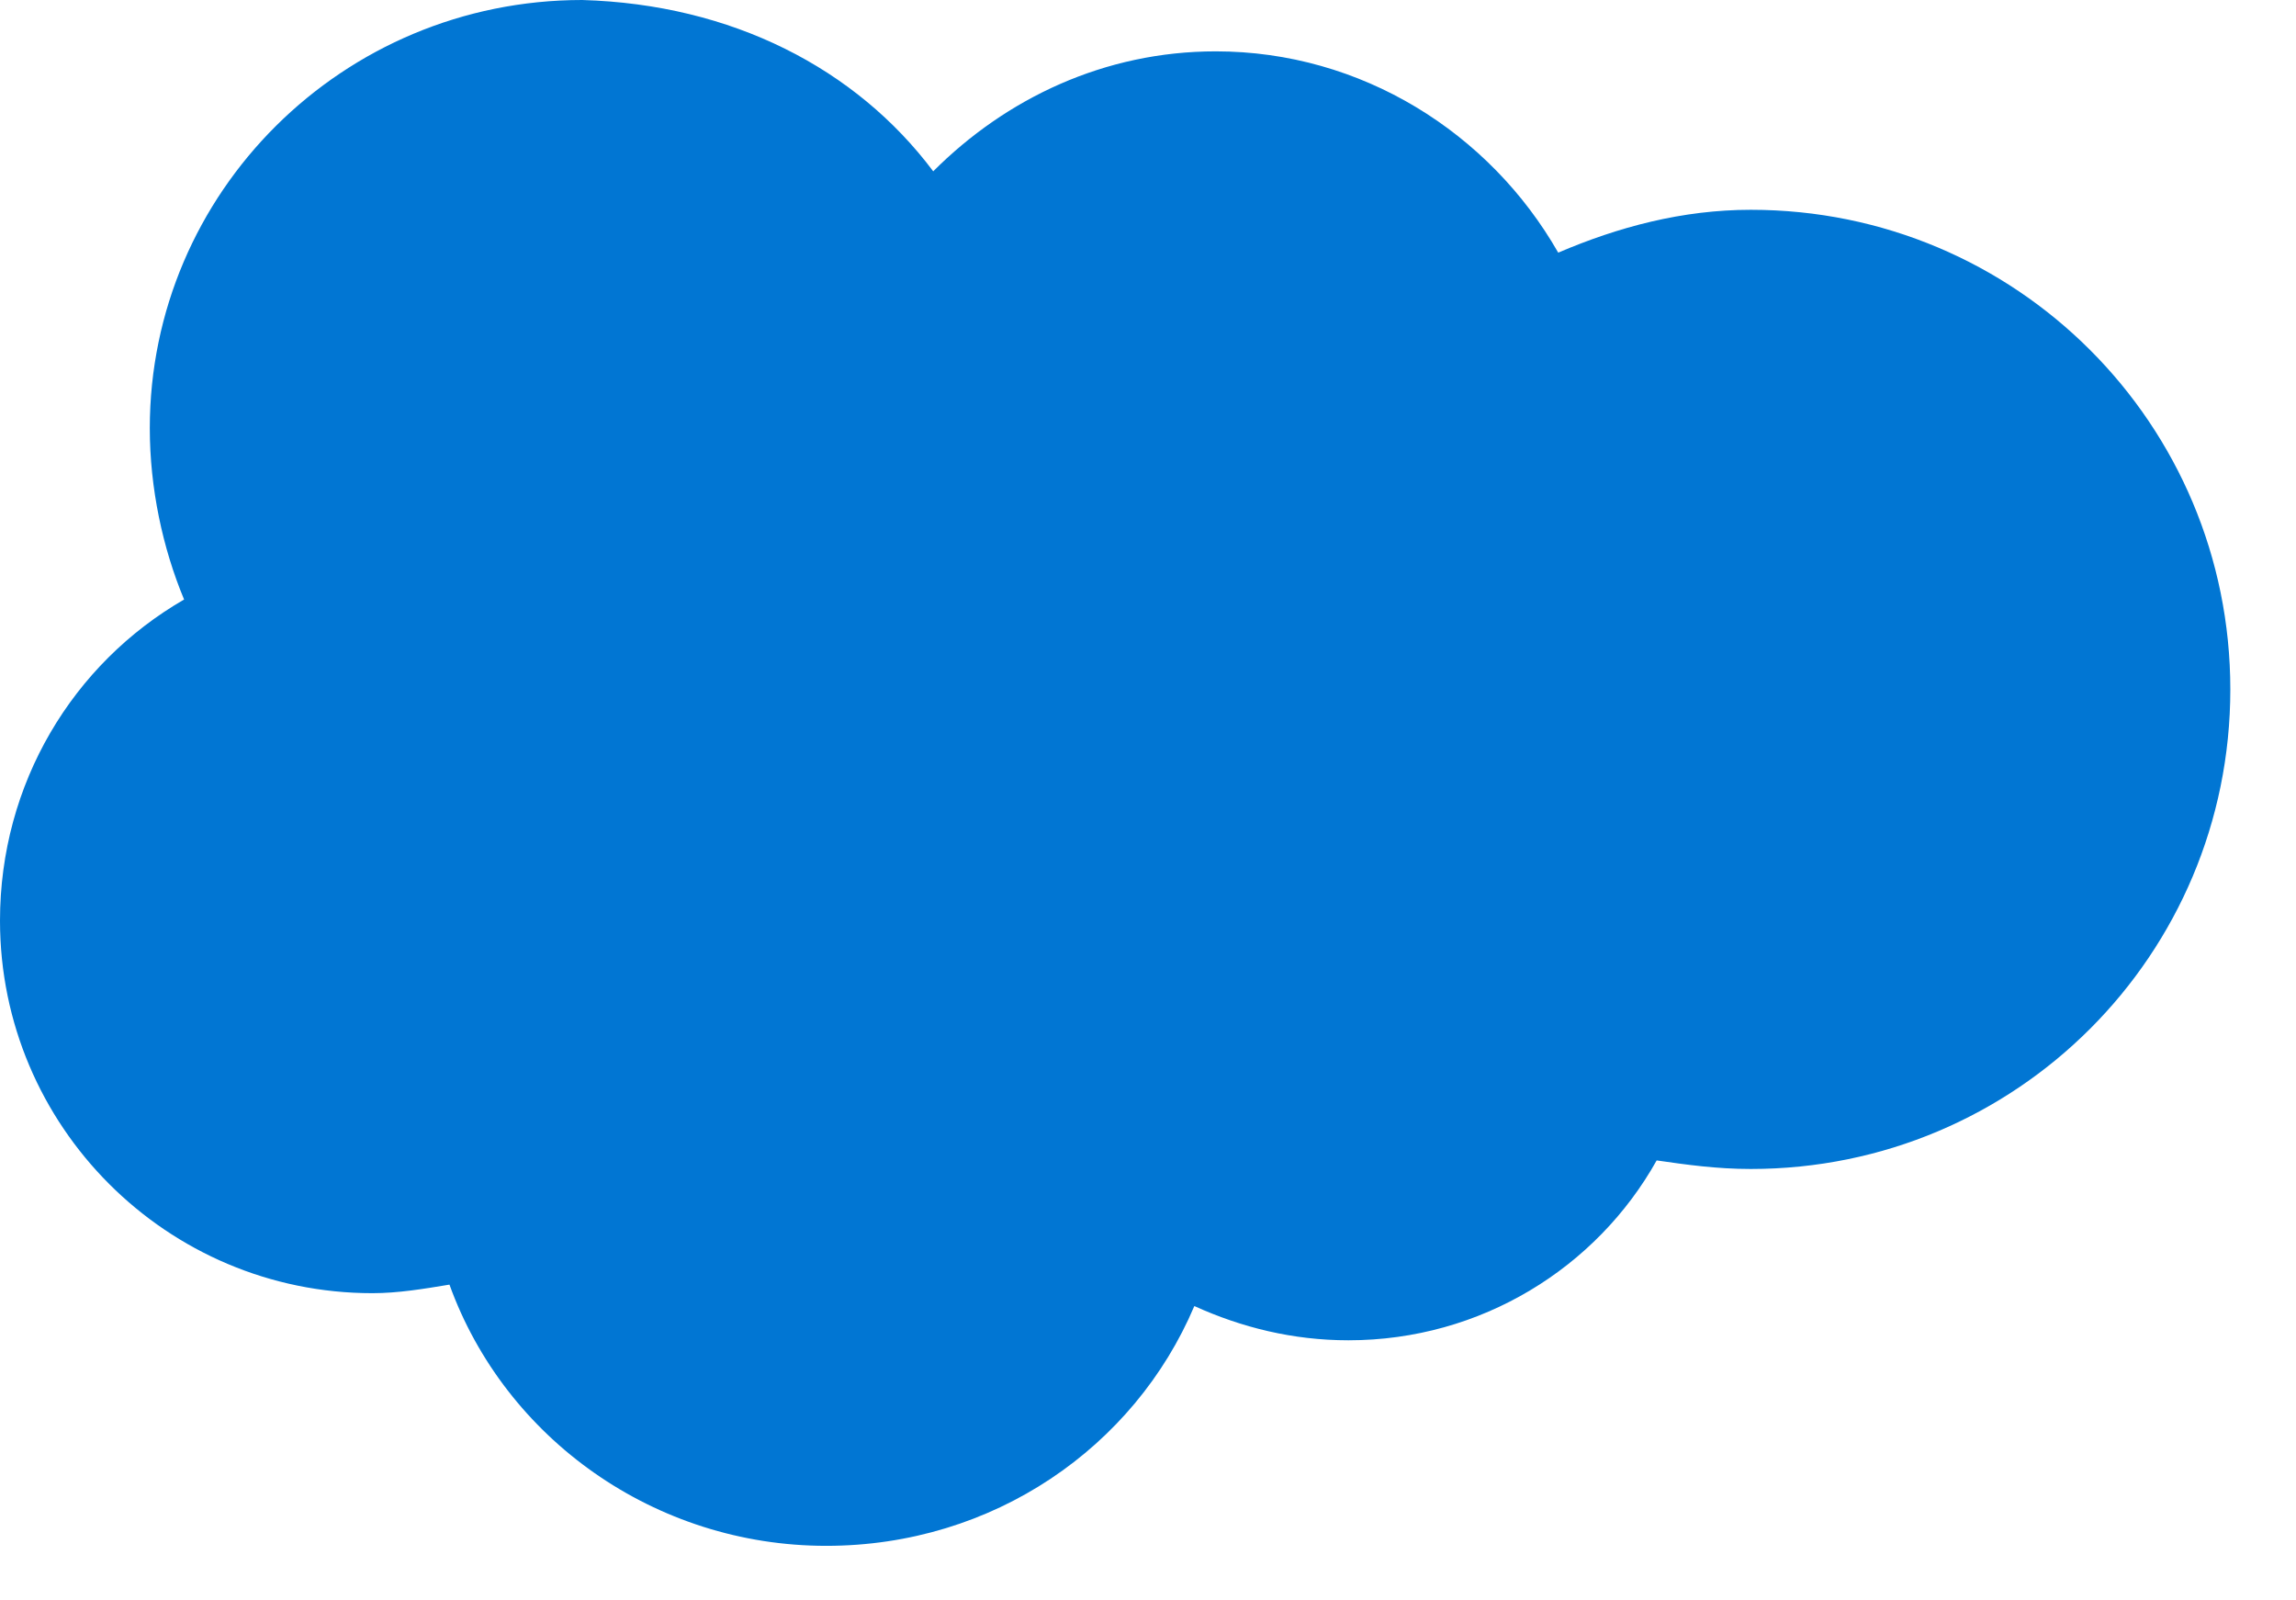 <svg width="33" height="23" viewBox="0 0 33 23" fill="none" xmlns="http://www.w3.org/2000/svg">
<path fill-rule="evenodd" clip-rule="evenodd" d="M13.413 2.462C14.459 1.415 15.874 0.738 17.474 0.738C19.566 0.738 21.412 1.908 22.396 3.631C23.258 3.262 24.18 3.015 25.165 3.015C28.98 3.015 32.056 6.092 32.056 9.908C32.056 13.723 28.98 16.8 25.165 16.8C24.673 16.8 24.242 16.739 23.811 16.677C22.95 18.216 21.289 19.262 19.381 19.262C18.581 19.262 17.843 19.077 17.166 18.77C16.305 20.8 14.274 22.216 11.875 22.216C9.414 22.216 7.26 20.677 6.46 18.462C6.091 18.523 5.722 18.585 5.353 18.585C2.4 18.585 0 16.185 0 13.231C0 11.262 1.046 9.539 2.646 8.616C2.338 7.877 2.153 7.016 2.153 6.154C2.153 2.769 4.922 0 8.368 0C10.521 0.062 12.306 0.985 13.413 2.462Z" fill="#0176D3"/>
</svg>
